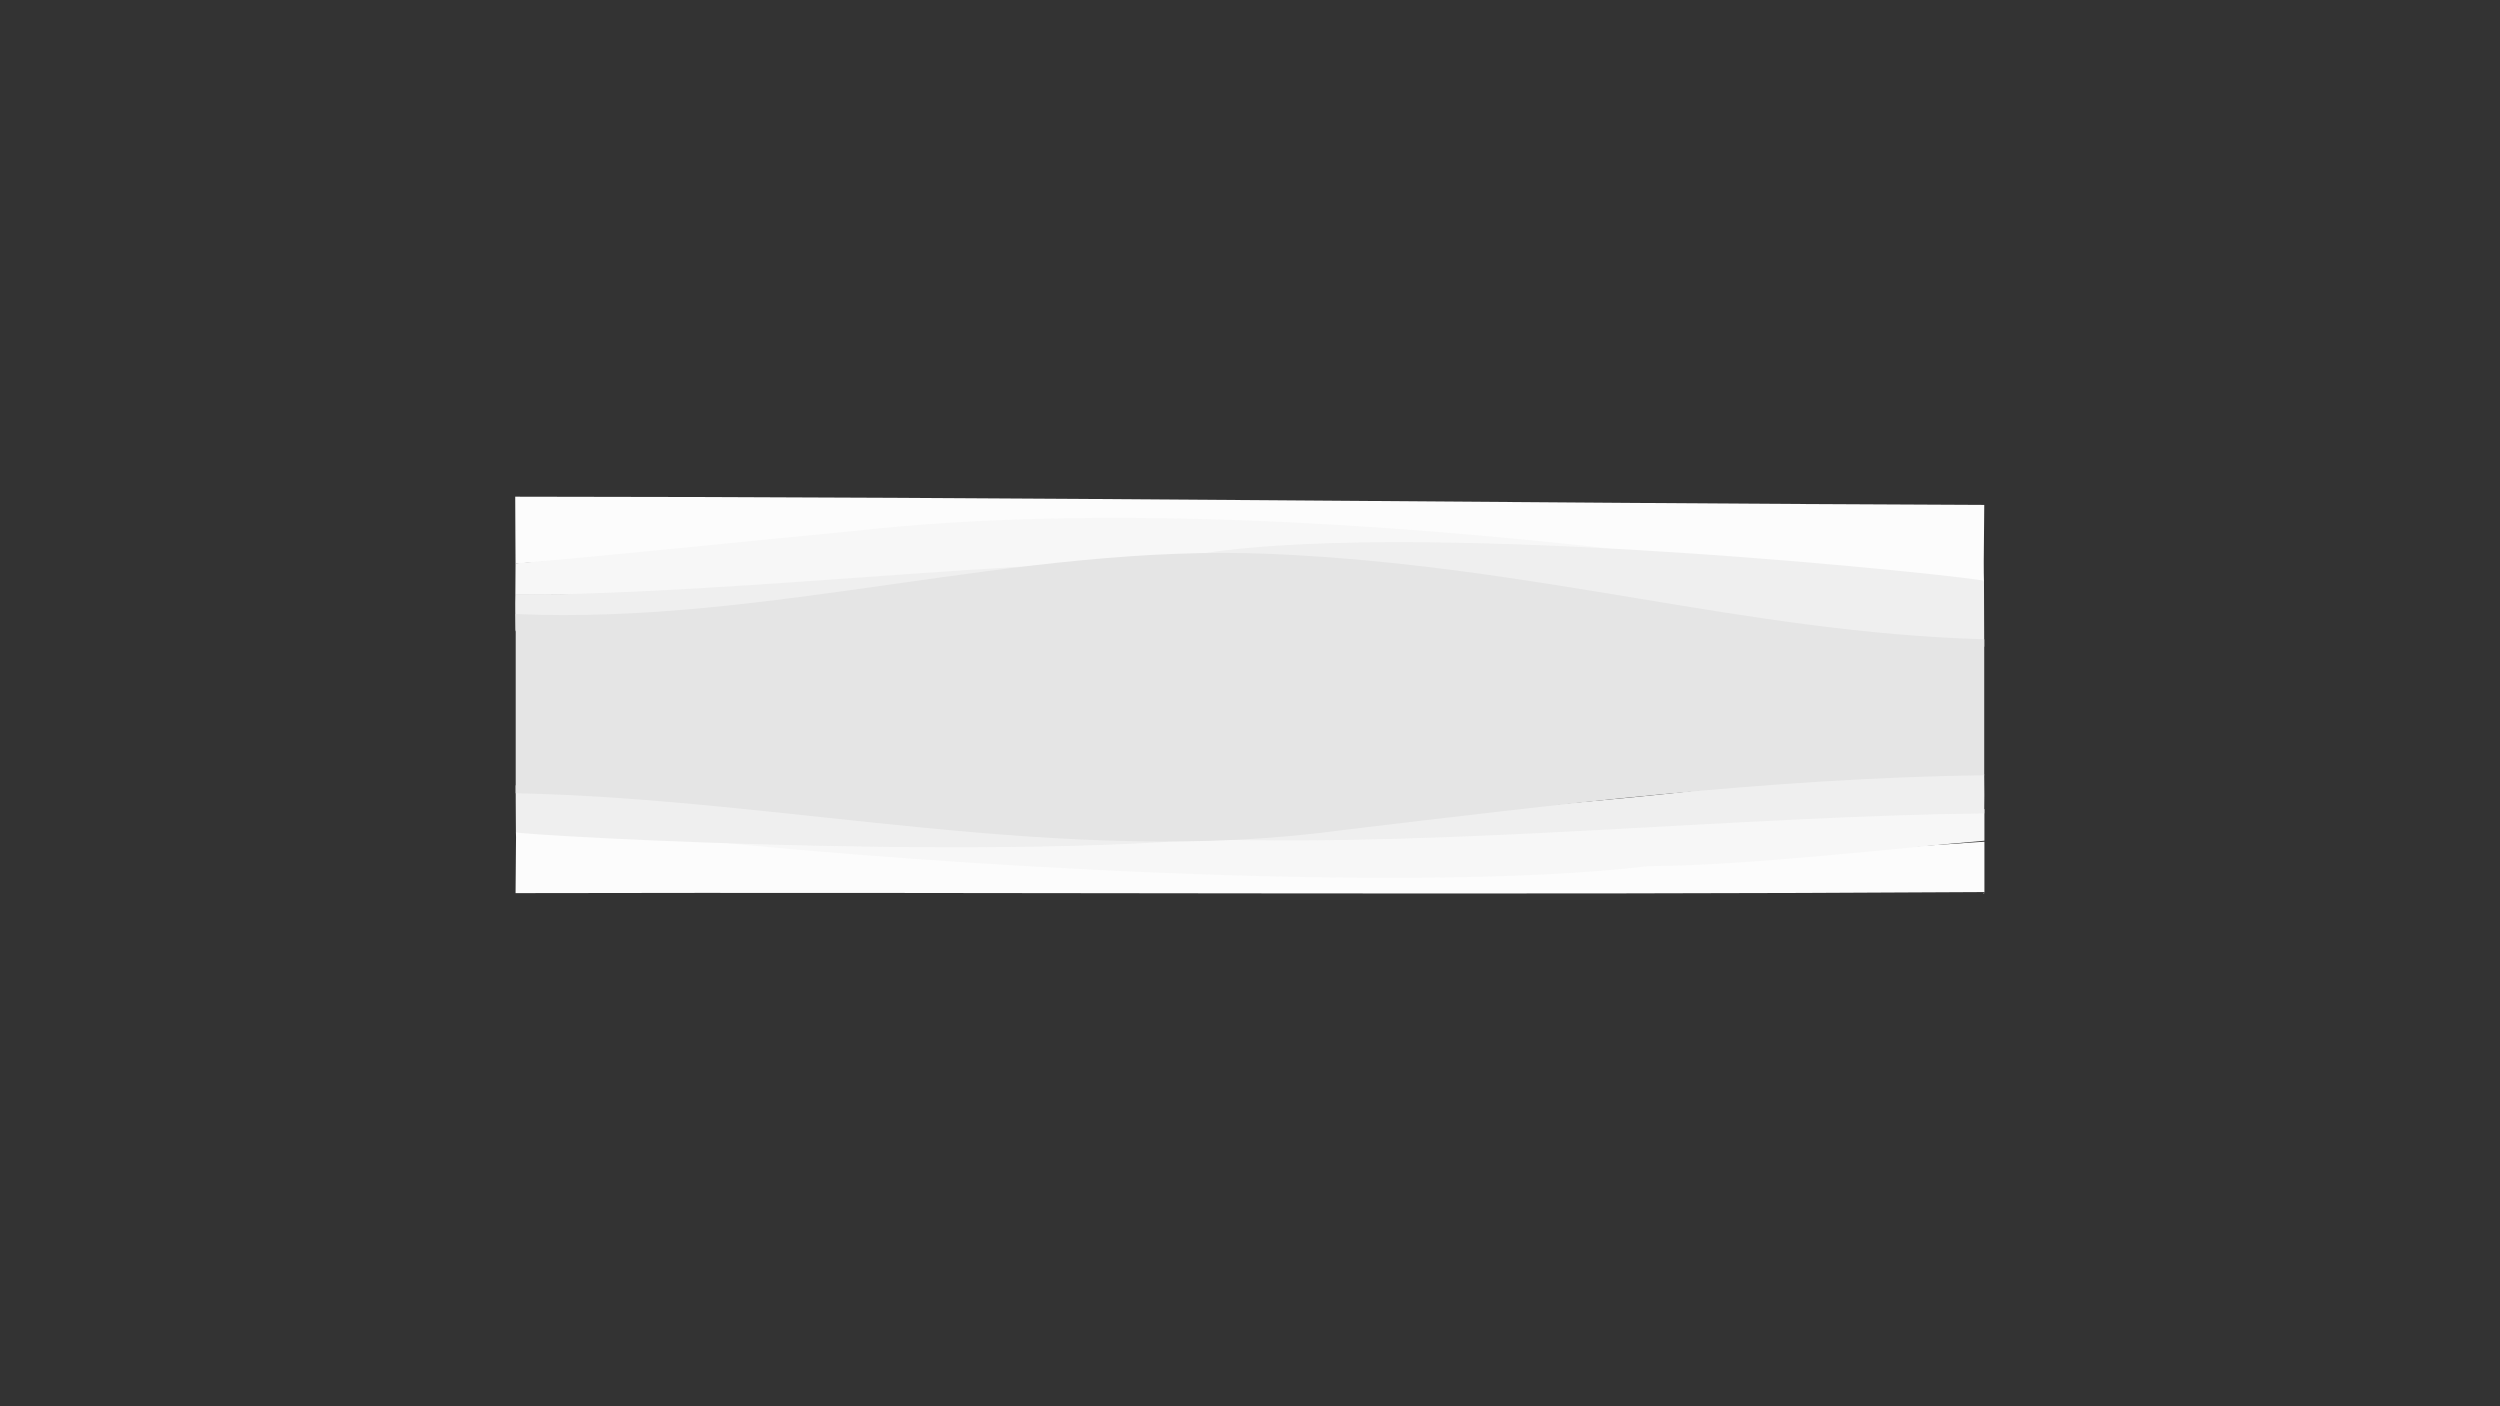 <?xml version="1.0" encoding="utf-8"?>
<!-- Generator: Adobe Illustrator 25.4.1, SVG Export Plug-In . SVG Version: 6.00 Build 0)  -->
<svg version="1.1" id="Capa_1" xmlns="http://www.w3.org/2000/svg" xmlns:xlink="http://www.w3.org/1999/xlink" x="0px" y="0px"
	 viewBox="0 0 2560 1440" style="enable-background:new 0 0 2560 1440;" xml:space="preserve">
<rect x="0" y="0" width="2560" height="1440" fill="#333333" stroke="none"/>
<style type="text/css">
	.st0{fill:#FCFCFC;}
	.st1{fill:#F7F7F7;}
	.st2{fill:#EFEFEF;}
	.st3{fill:#FBFBFB;}
	.st4{fill:#F4F4F4;}
	.st5{fill:#E5E5E5;}
</style>
<path class="st0" d="M527.91,576.98c0.09-15.54-0.42-50.71-0.32-68.37c524.79,0.25,1021.48,6.55,1504.29,8.42
	c-0.72,62.2-0.55,66.96-0.31,77.79c0.28,12.5-494.38-49.78-735.76-56.3C1034.22,529.92,784.79,563.26,527.91,576.98z"/>
<path class="st1" d="M873.33,543.84c252.03-28.34,550.5-7.15,774.71,17.8c-311.91,3.99-809.36,49.41-1120.32,47.55
	c0,0,0.16-26.61,0.19-32.37C608.45,570.64,780,552.55,873.33,543.84z"/>
<path class="st2" d="M1232.88,566.51c236.53-36.13,798.65,25.39,798.71,28.31l0.25,67.37C1931.85,675.13,1417,570.18,1232.88,566.51
	z"/>
<path class="st1" d="M529.45,542.85c-0.34,0.33-0.67,0.66-1.01,0.99C528.26,542.98,528.59,542.65,529.45,542.85z"/>
<path class="st3" d="M530.13,596.83"/>
<path class="st4" d="M1256.15,575.18"/>
<path class="st2" d="M527.72,609.18c253.68-1.36,557.07-44.39,811.36-35.2c-172.71,21.62-309.63,34.17-485.83,51.46
	c-61.19,6.01-325.07,45.92-325.41,19.34C527.69,633.49,527.45,618.69,527.72,609.18z"/>
<path class="st0" d="M2032.05,861.88c0,16.99,0,32.3,0,51.59c-499.16,3.19-1004.08-0.01-1504.1,1.09
	c0.35-67.97,0.66-50.5,0.35-62.33c-0.35-13.66,503.18,36.45,744.59,41.99C1534.55,901.92,1775.26,878.55,2032.05,861.88z"/>
<path class="st1" d="M1688.33,886.89c-251.85,29.85-743.93-2.39-968.28-25.98c311.88-5.86,1001.03-32.38,1312-32.38
	c0,0,0,26.61,0,32.37C1951.56,867.56,1784.93,886.89,1688.33,886.89z"/>
<path class="st2" d="M1321.48,849.47c-236.3,37.55-793.15,5.68-793.18,2.76c-0.21-19.14-0.21-48.06-0.21-48.06
	C1050.67,804.17,1137.34,846.91,1321.48,849.47z"/>
<path class="st1" d="M2030.84,914.88c0.33-0.33,0.67-0.67,1-1C2032.03,914.74,2031.7,915.07,2030.84,914.88z"/>
<path class="st3" d="M2029.84,860.9"/>
<path class="st3" d="M857.96,874.44"/>
<path class="st3" d="M720.05,860.91"/>
<path class="st3" d="M867.03,872.9"/>
<path class="st4" d="M1303.96,886.89"/>
<path class="st2" d="M2031.84,832.92c-253.66,2.88-543.97,34.18-798.31,26.51c172.58-22.65,300.44-28.54,476.54-46.88
	c61.16-6.37,321.27-45.3,321.77-18.72C2032.05,805.11,2032.05,823.4,2031.84,832.92z"/>
<path class="st5" d="M528.09,812.27c0-61.16,0-122.32,0-183.49c260.16,11.39,514.32-72.85,773.68-61.57
	c272.75,11.86,484.34,80.43,730.07,87.39c0,46.41,0,92.82,0,139.23c-221,2.95-440.93,30.38-659.91,56.51
	C1089.14,888.68,806.52,817.98,528.09,812.27z"/>
</svg>
